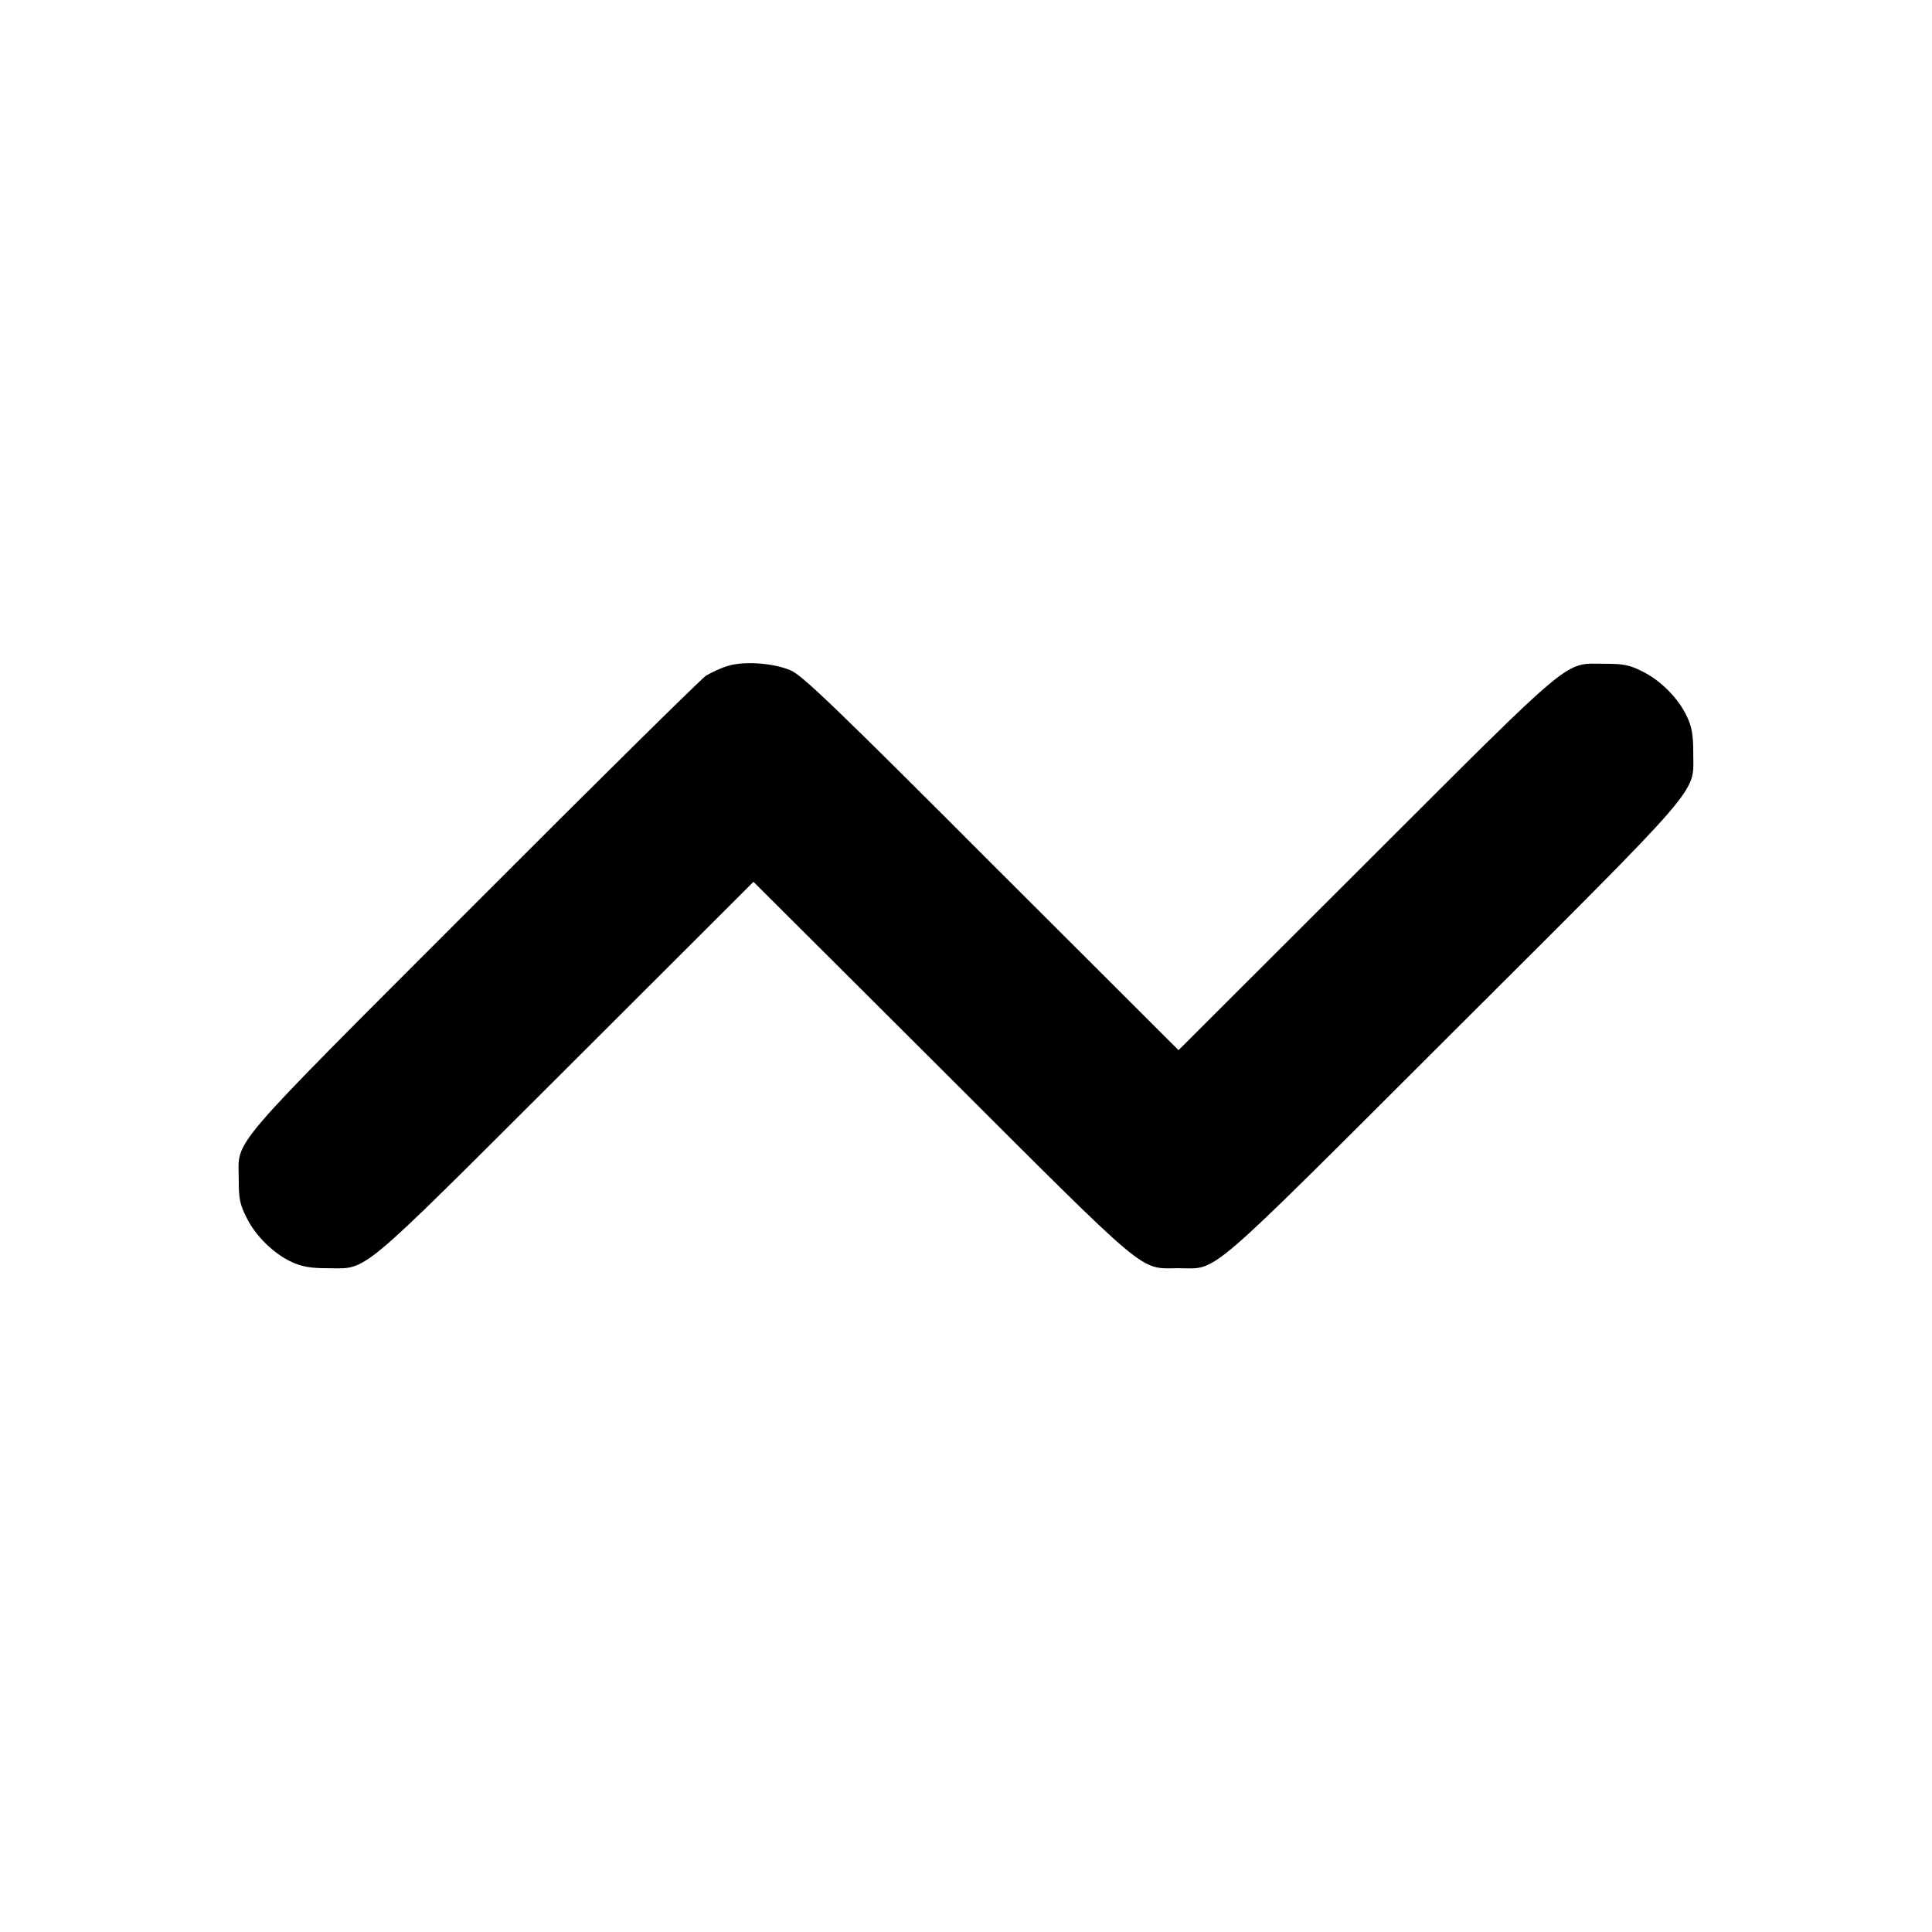 <?xml version="1.0" standalone="no"?>
<!DOCTYPE svg PUBLIC "-//W3C//DTD SVG 20010904//EN"
 "http://www.w3.org/TR/2001/REC-SVG-20010904/DTD/svg10.dtd">
<svg version="1.0" xmlns="http://www.w3.org/2000/svg"
 width="700pt" height="700pt" viewBox="0 0 700 700"
 preserveAspectRatio="xMidYMid meet">
<g transform="translate(0,700) scale(0.1,-0.1)"
fill="#000000" stroke="none">
<path d="M2633 4586 c-23 -7 -56 -23 -75 -34 -18 -12 -398 -387 -844 -834
-909 -910 -849 -841 -849 -993 0 -67 4 -89 28 -136 32 -66 99 -132 165 -162
35 -16 67 -22 127 -22 151 0 97 -45 863 719 l682 681 683 -681 c762 -761 712
-719 857 -719 147 0 80 -57 993 854 921 919 872 862 872 1011 0 66 -5 96 -22
132 -30 66 -96 133 -162 165 -47 24 -69 28 -136 28 -151 0 -98 45 -863 -719
l-682 -681 -678 677 c-562 563 -685 681 -727 699 -62 27 -173 35 -232 15z"/>
</g>
</svg>
